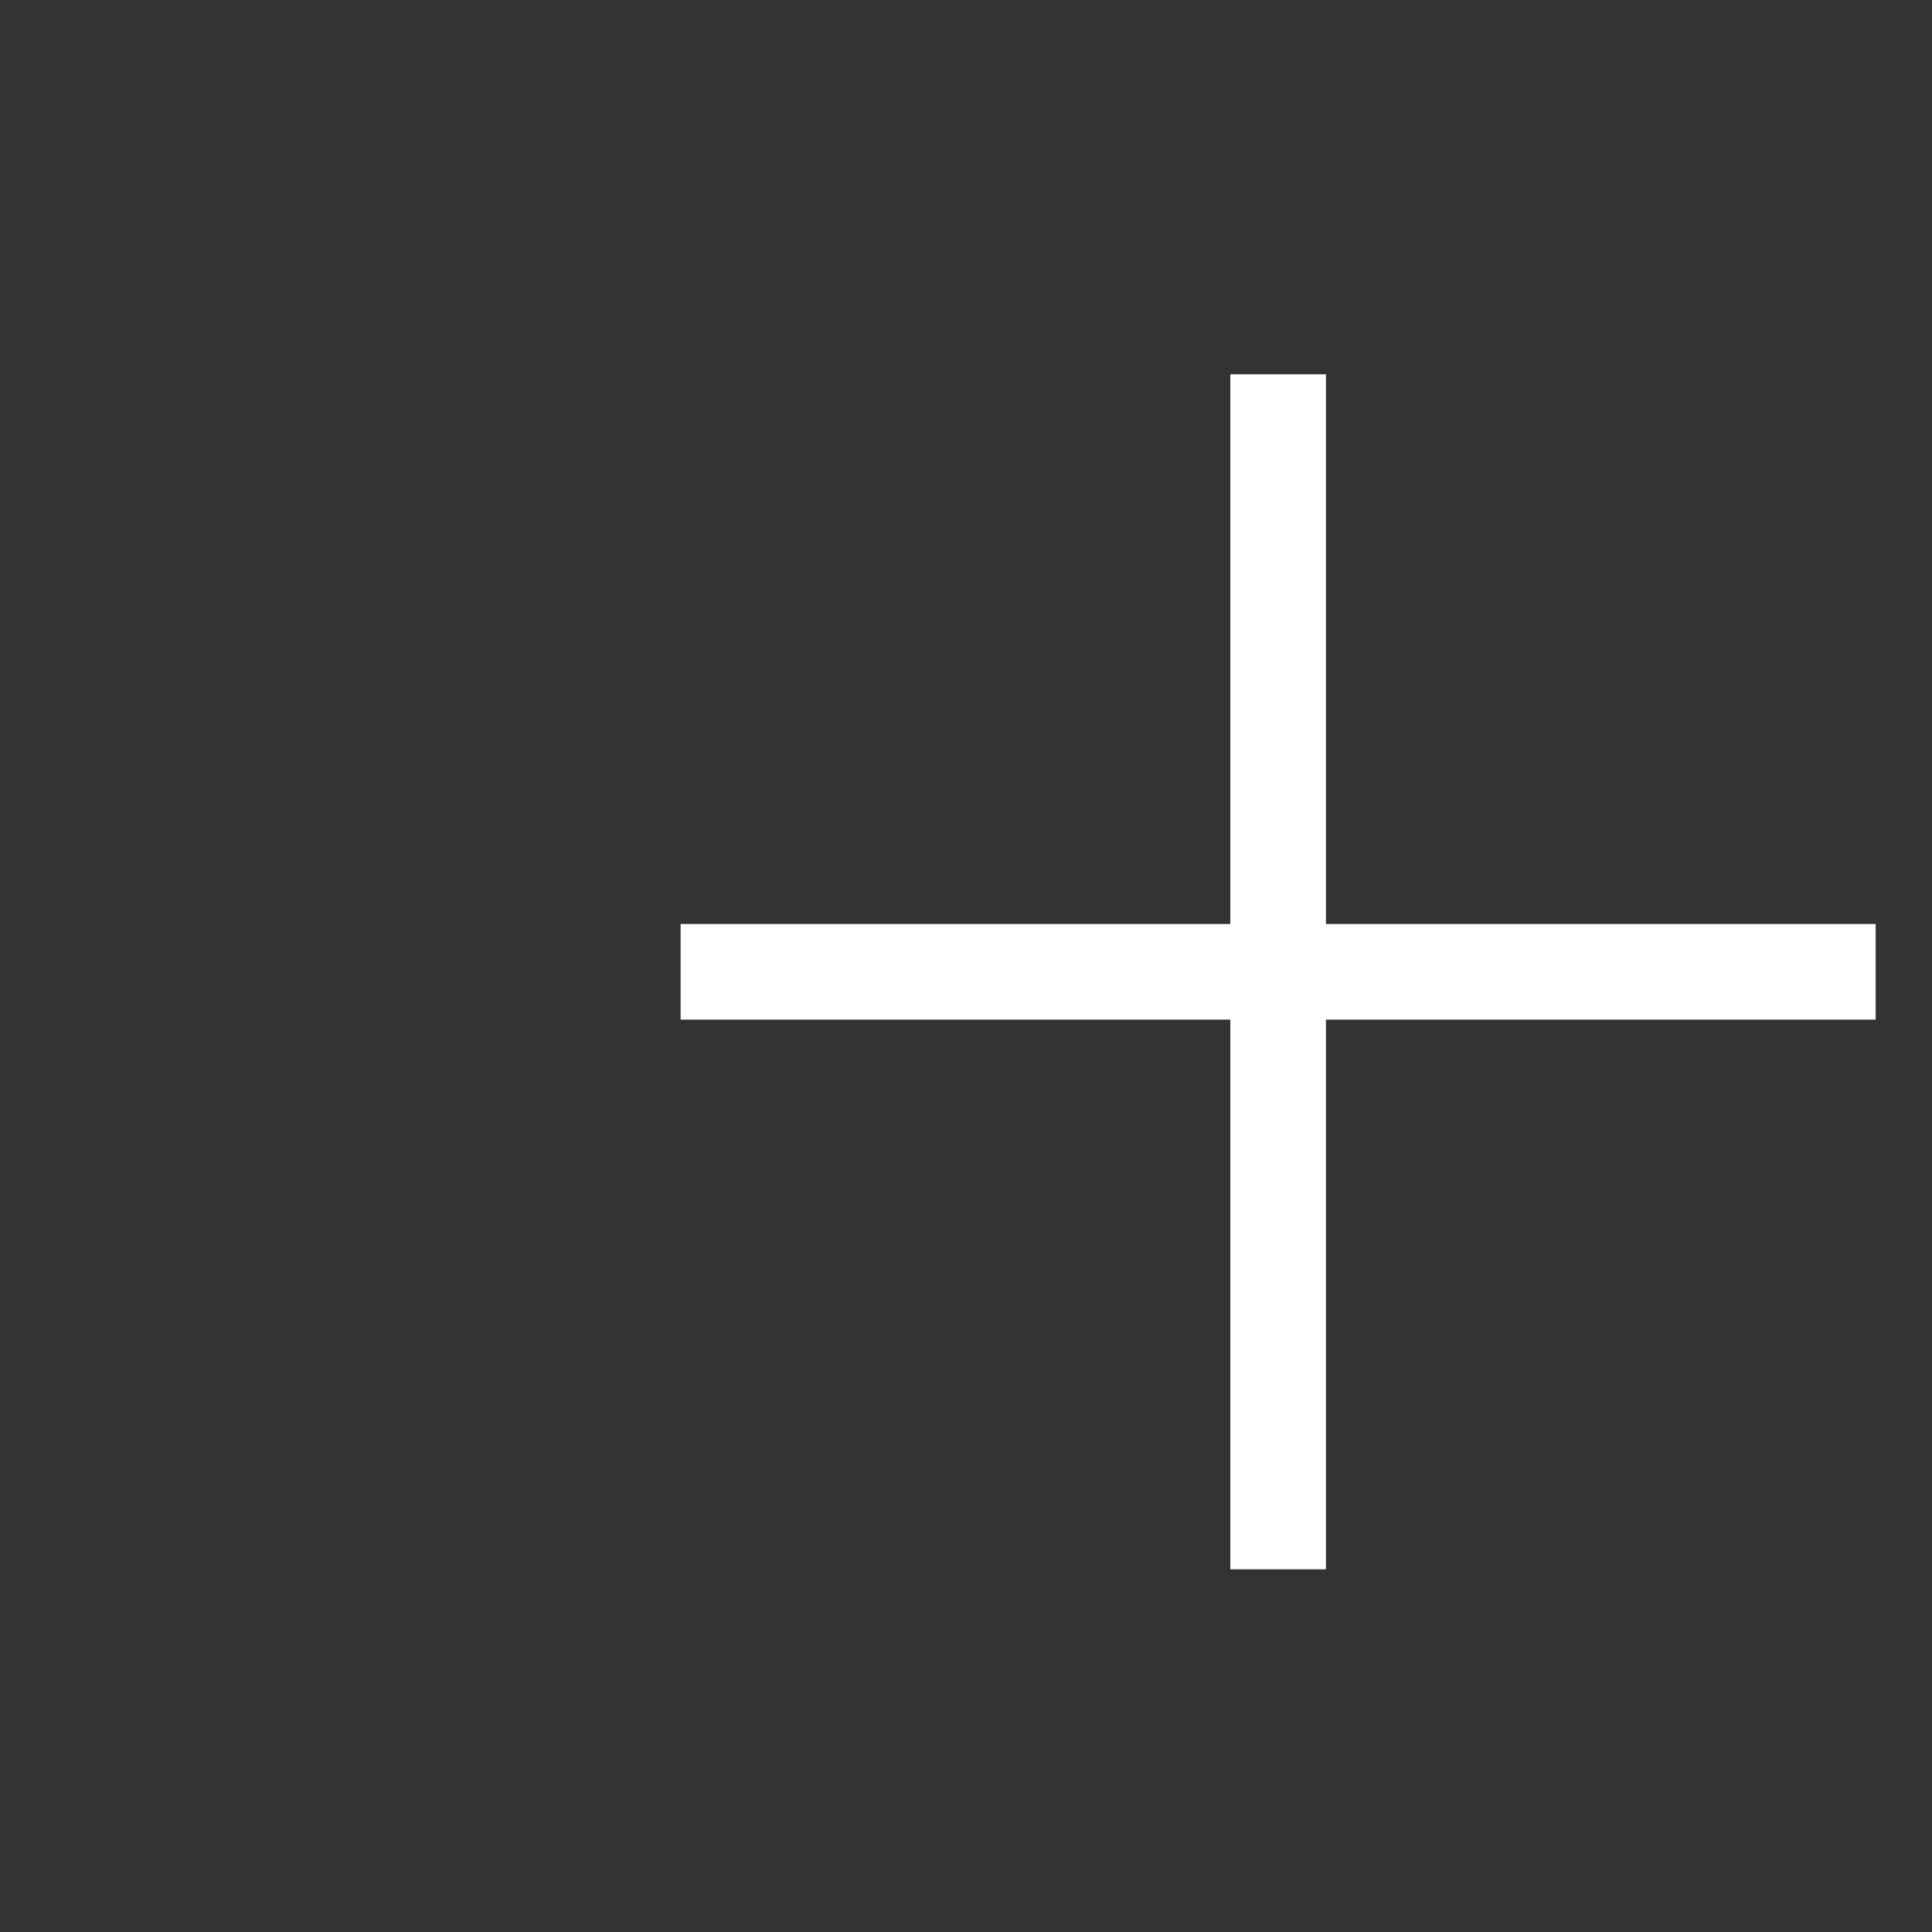 <?xml version="1.0" encoding="utf-8"?>
<!-- Generator: Adobe Illustrator 16.0.0, SVG Export Plug-In . SVG Version: 6.00 Build 0)  -->
<!DOCTYPE svg PUBLIC "-//W3C//DTD SVG 1.1//EN" "http://www.w3.org/Graphics/SVG/1.1/DTD/svg11.dtd">
<svg version="1.1" id="Calque_1" xmlns="http://www.w3.org/2000/svg" xmlns:xlink="http://www.w3.org/1999/xlink" x="0px" y="0px"
	 width="60px" height="60px" viewBox="0 0 60 60" enable-background="new 0 0 60 60" xml:space="preserve">
<rect x="0" y="0" width="60" height="60" fill="#333333" stroke="none"/>
<circle display="none" fill="none" stroke="#FFFFFF" stroke-width="1.97" stroke-miterlimit="10" cx="40" cy="30.16" r="28.259"/>
<rect x="38.209" y="11.624" fill="#FFFFFF" width="2.969" height="37.112"/>
<rect x="21.137" y="28.696" fill="#FFFFFF" width="37.113" height="2.969"/>
</svg>
